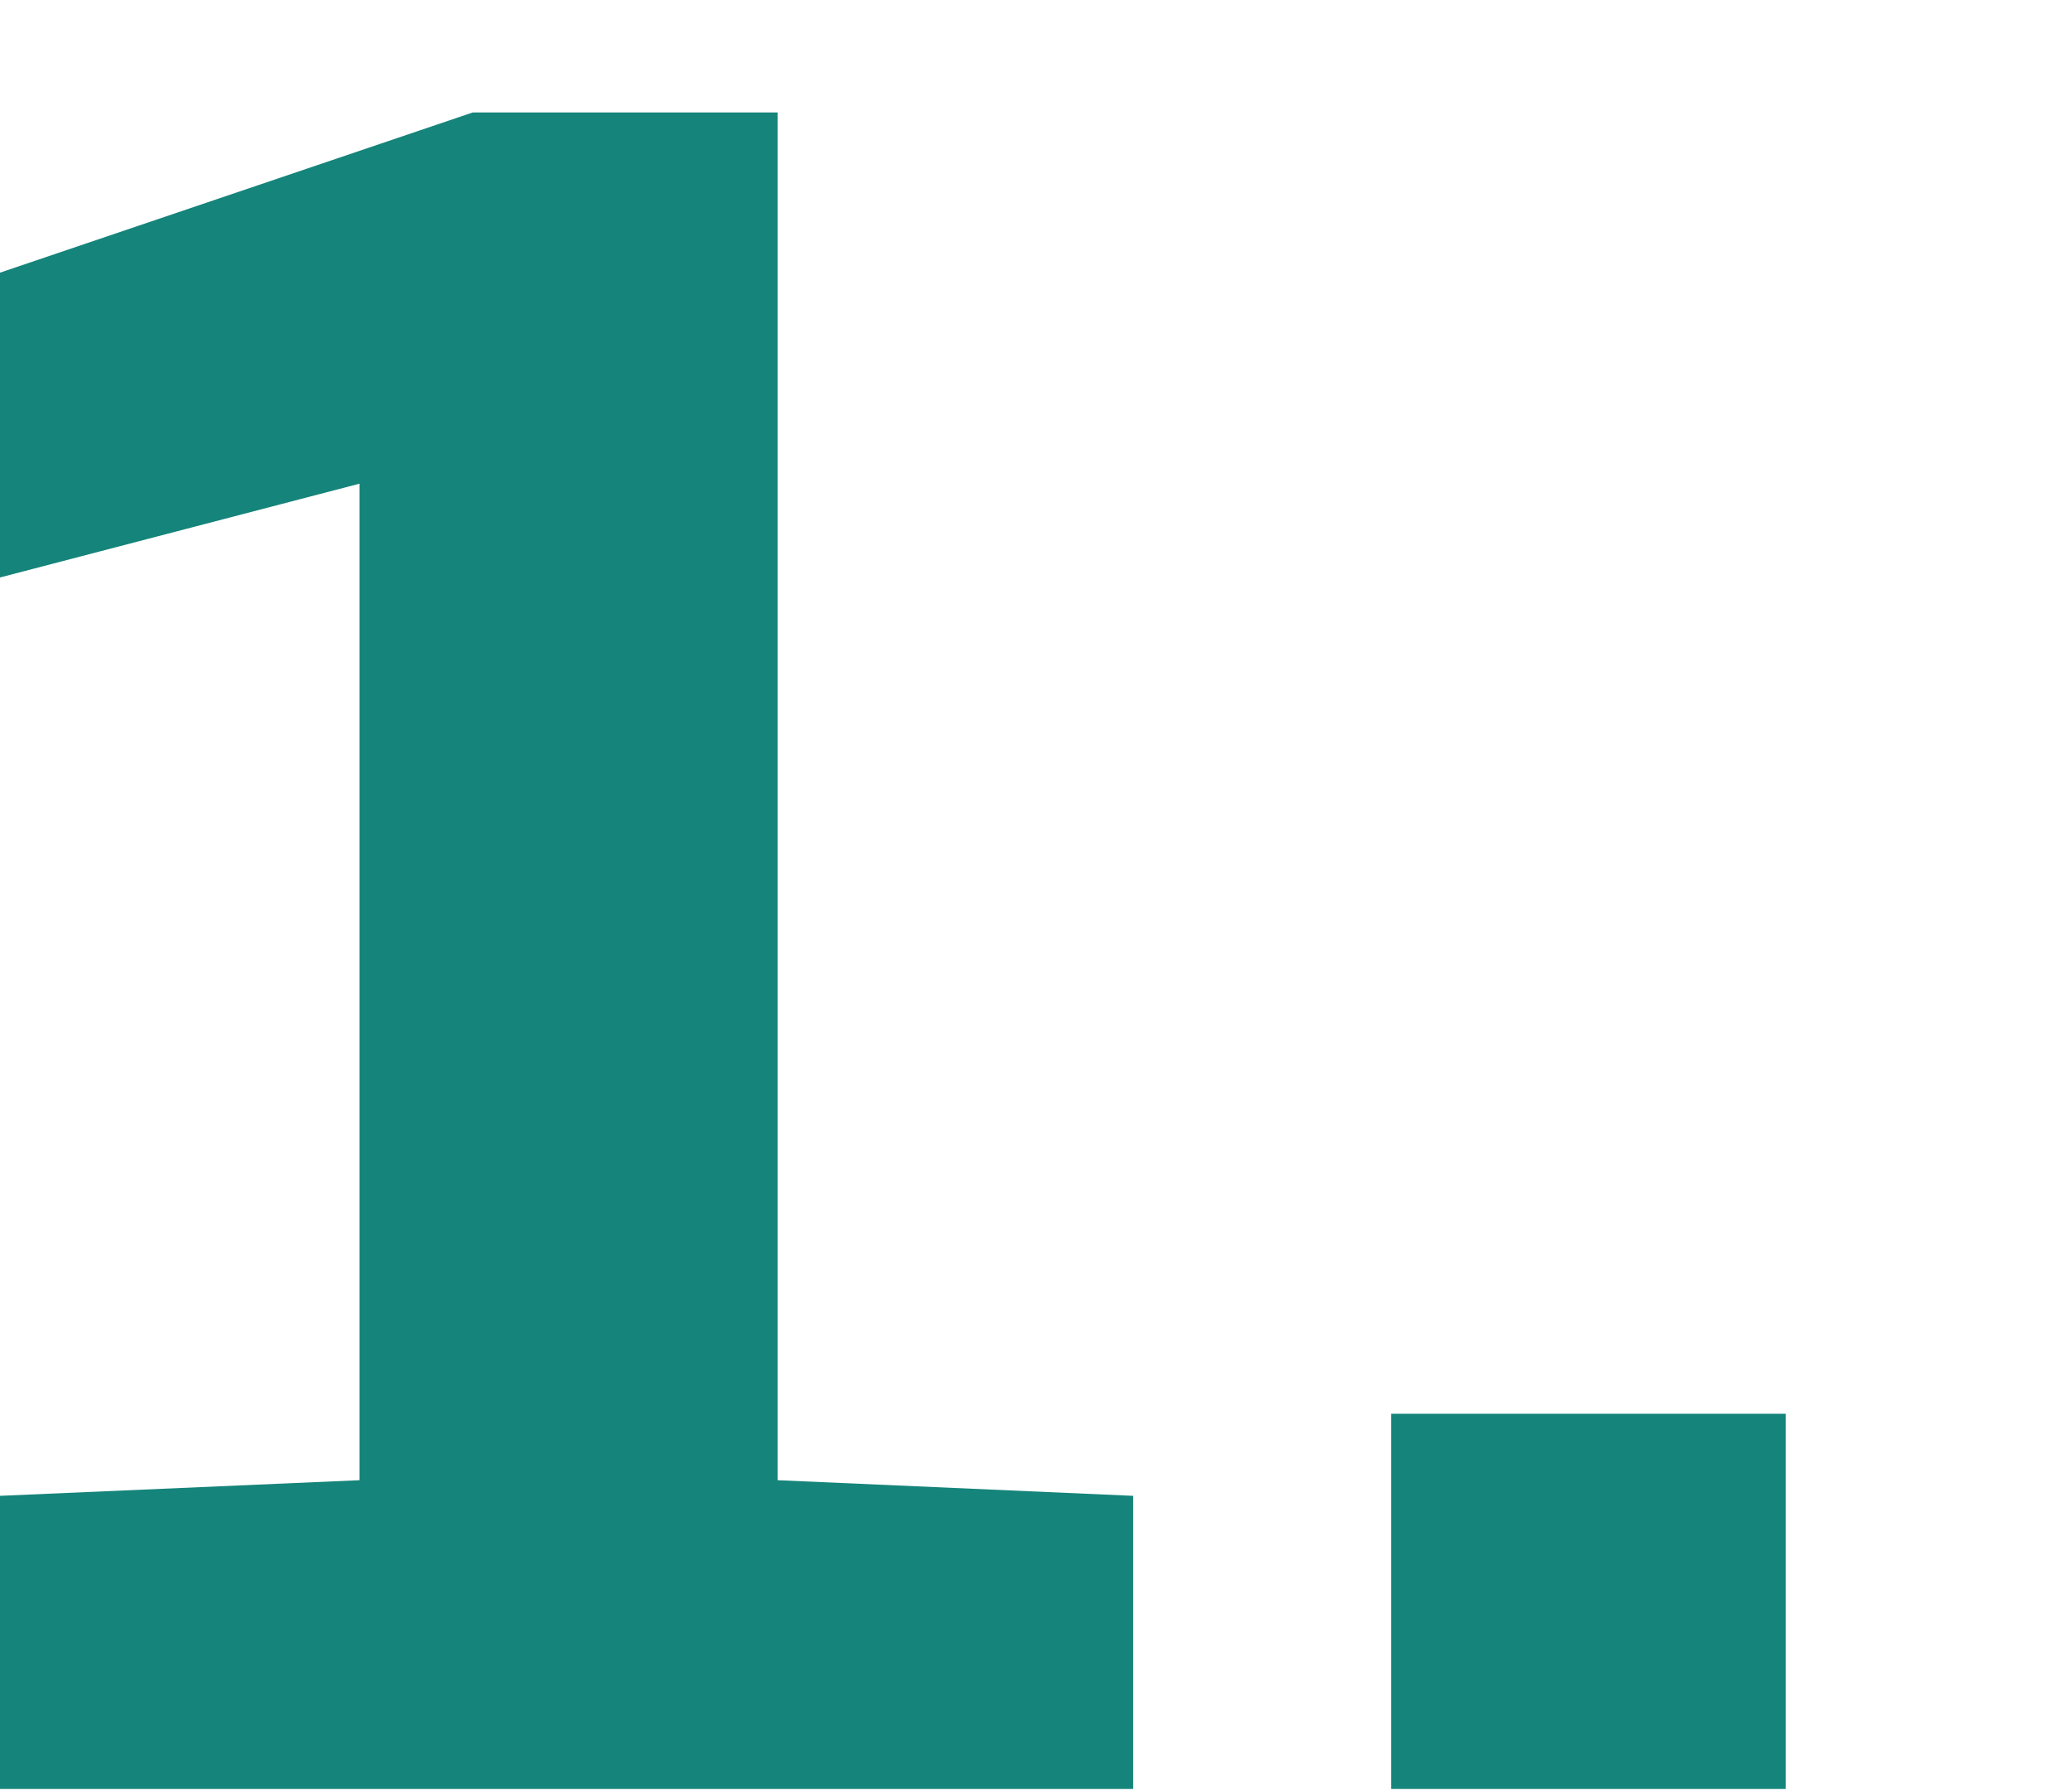 <?xml version="1.0" encoding="UTF-8"?>
<!-- Creator: CorelDRAW X8 -->
<svg xmlns="http://www.w3.org/2000/svg" xmlns:xlink="http://www.w3.org/1999/xlink" xml:space="preserve" width="89px" height="77px" version="1.1" shape-rendering="geometricPrecision" text-rendering="geometricPrecision" image-rendering="optimizeQuality" fill-rule="evenodd" clip-rule="evenodd" viewBox="0 0 530 457">
 <g id="Camada_x0020_1">
  <path fill="#15847A" fill-rule="nonzero" d="M290 457l-290 0 0 -75 92 -4 0 -255 -92 24 0 -78 121 -41 78 0 0 350 91 4 0 75zm167 0l-101 0 0 -96 101 0 0 96z"></path>
  <rect fill="none" width="530" height="457"></rect>
 </g>
</svg>
